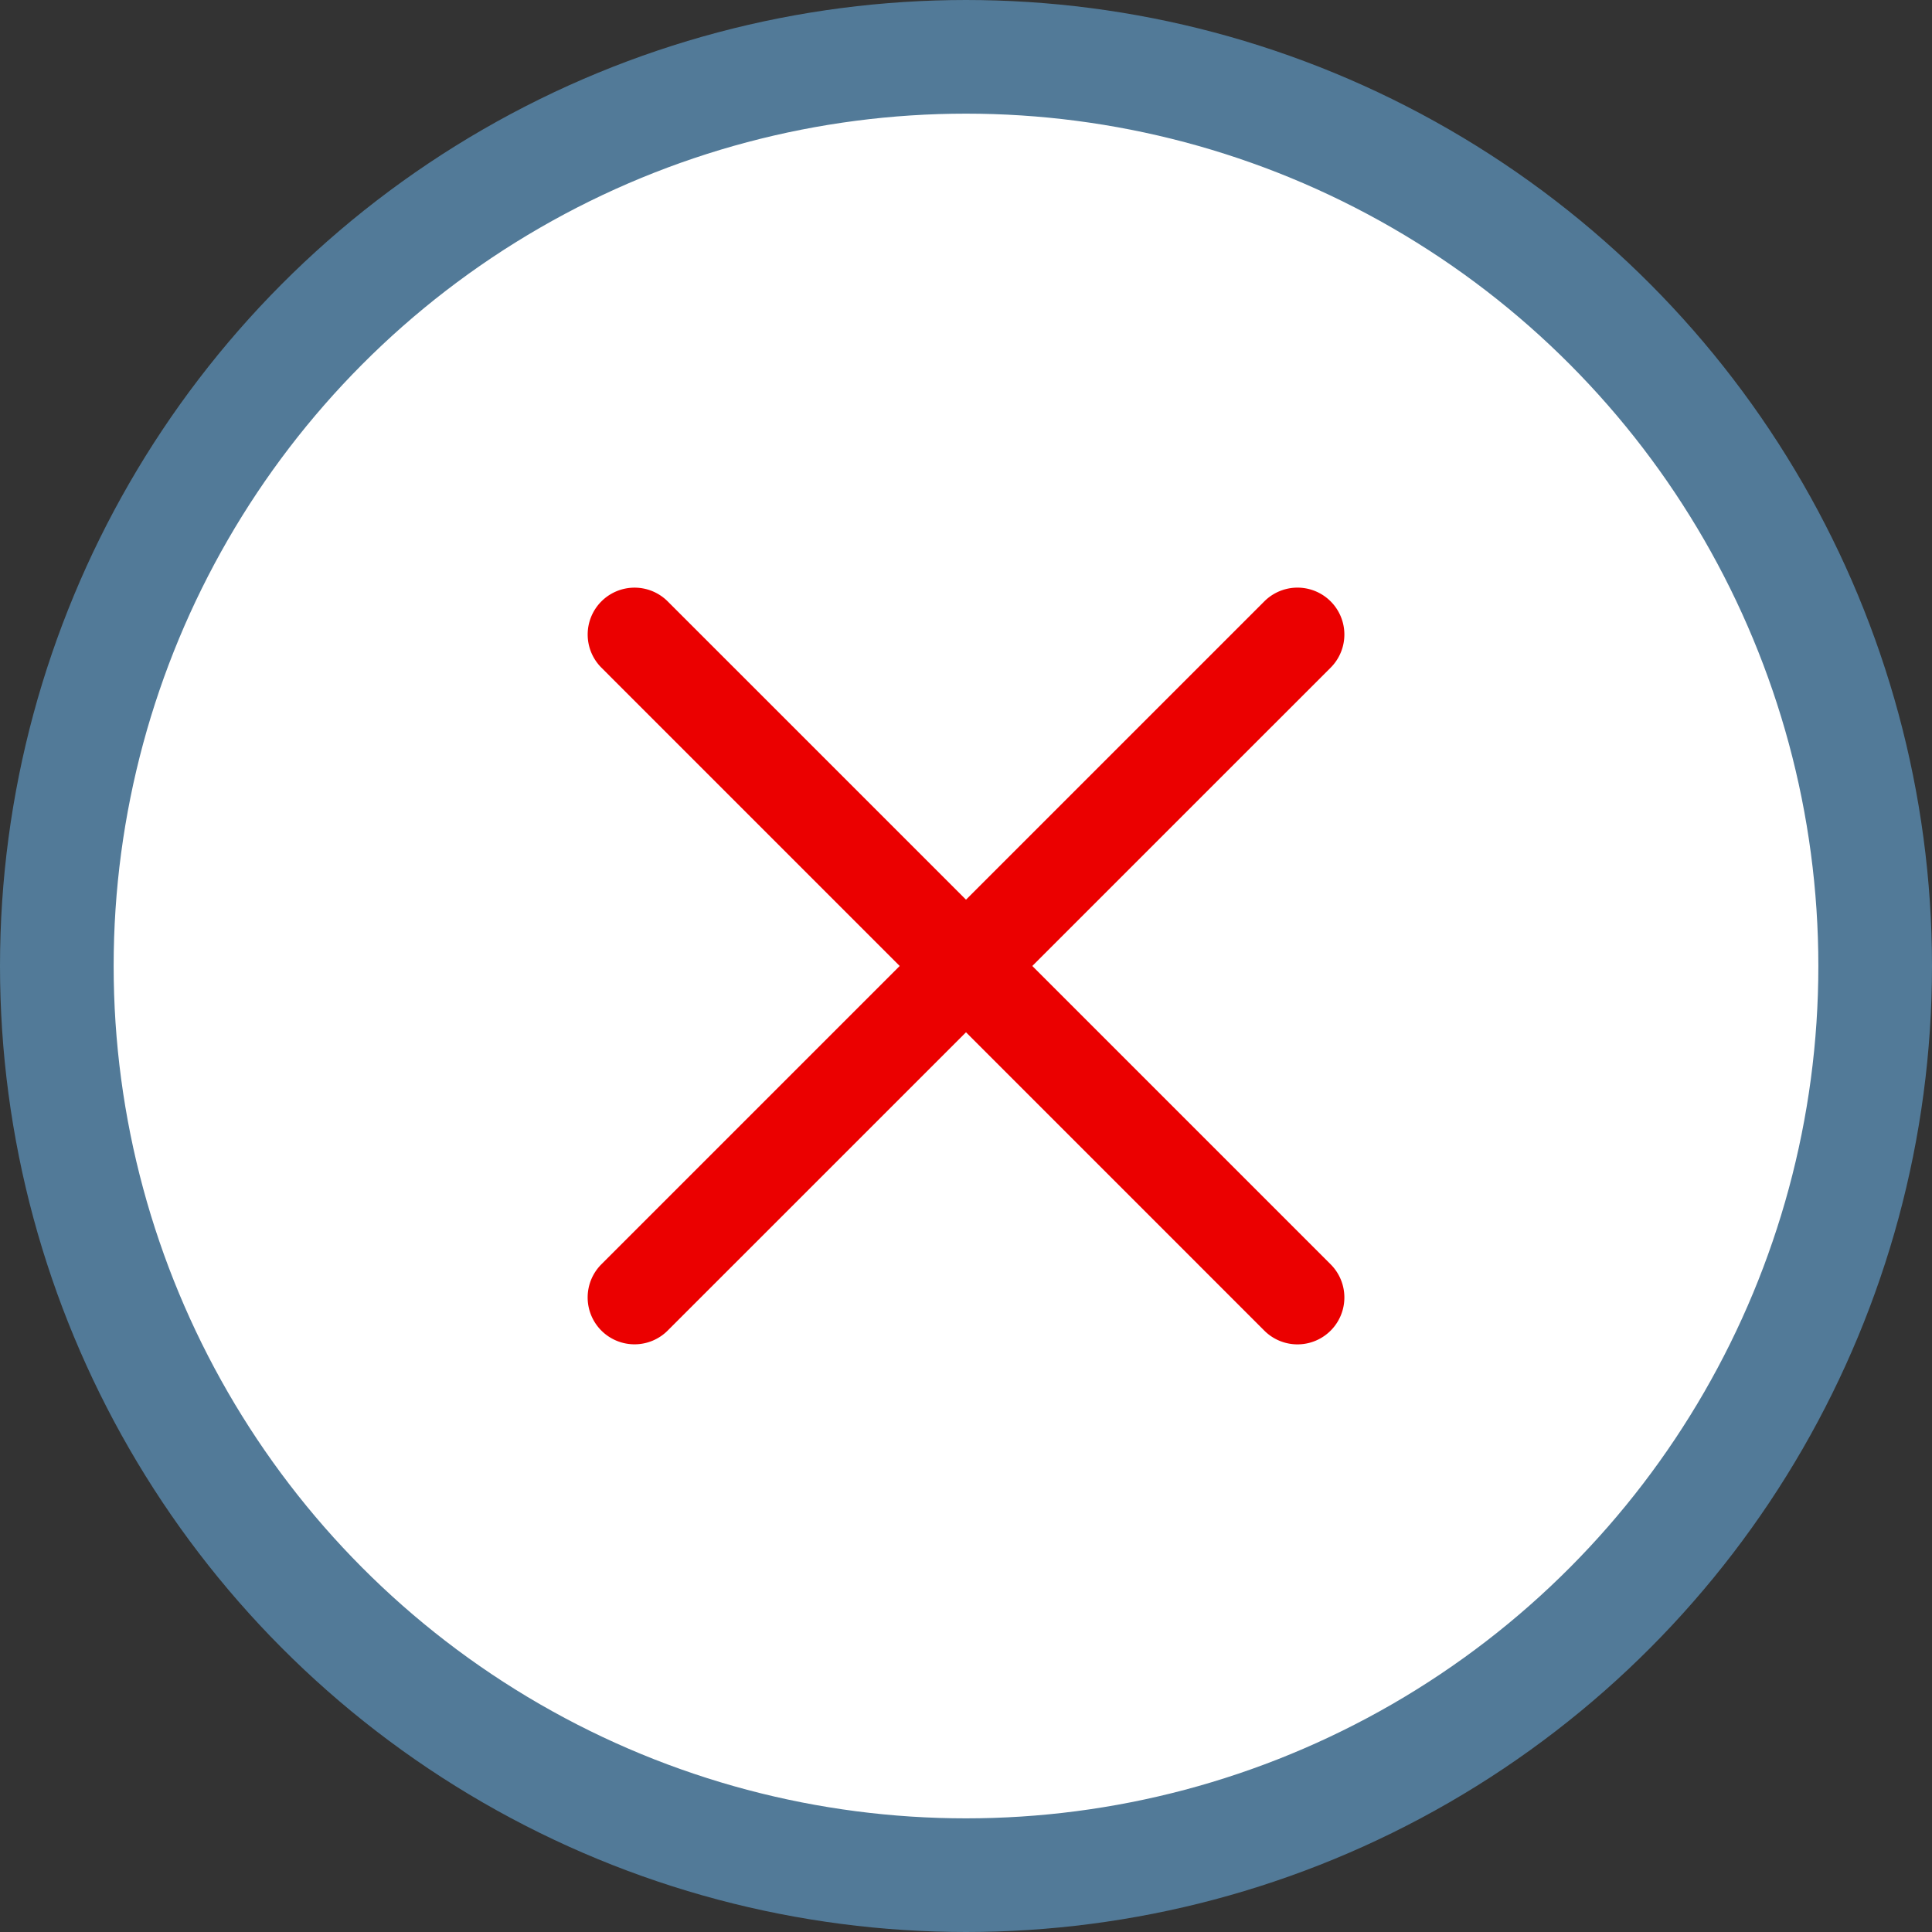 <svg width="34" height="34" fill="none" xmlns="http://www.w3.org/2000/svg"><rect width="100%" height="100%" fill="#333333" stroke="none"/><circle cx="17" cy="17" r="16" fill="#fff" stroke="#527A98" stroke-width="2"/><path fill-rule="evenodd" clip-rule="evenodd" d="M10.583 23.416a.825.825 0 0 1 0-1.166L22.25 10.583a.825.825 0 1 1 1.167 1.167L11.75 23.416a.825.825 0 0 1-1.167 0Z" fill="#EB0000"/><path fill-rule="evenodd" clip-rule="evenodd" d="M10.584 10.583a.825.825 0 0 1 1.166 0L23.417 22.25a.825.825 0 0 1-1.167 1.167L10.584 11.75a.825.825 0 0 1 0-1.167Z" fill="#EB0000"/></svg>
